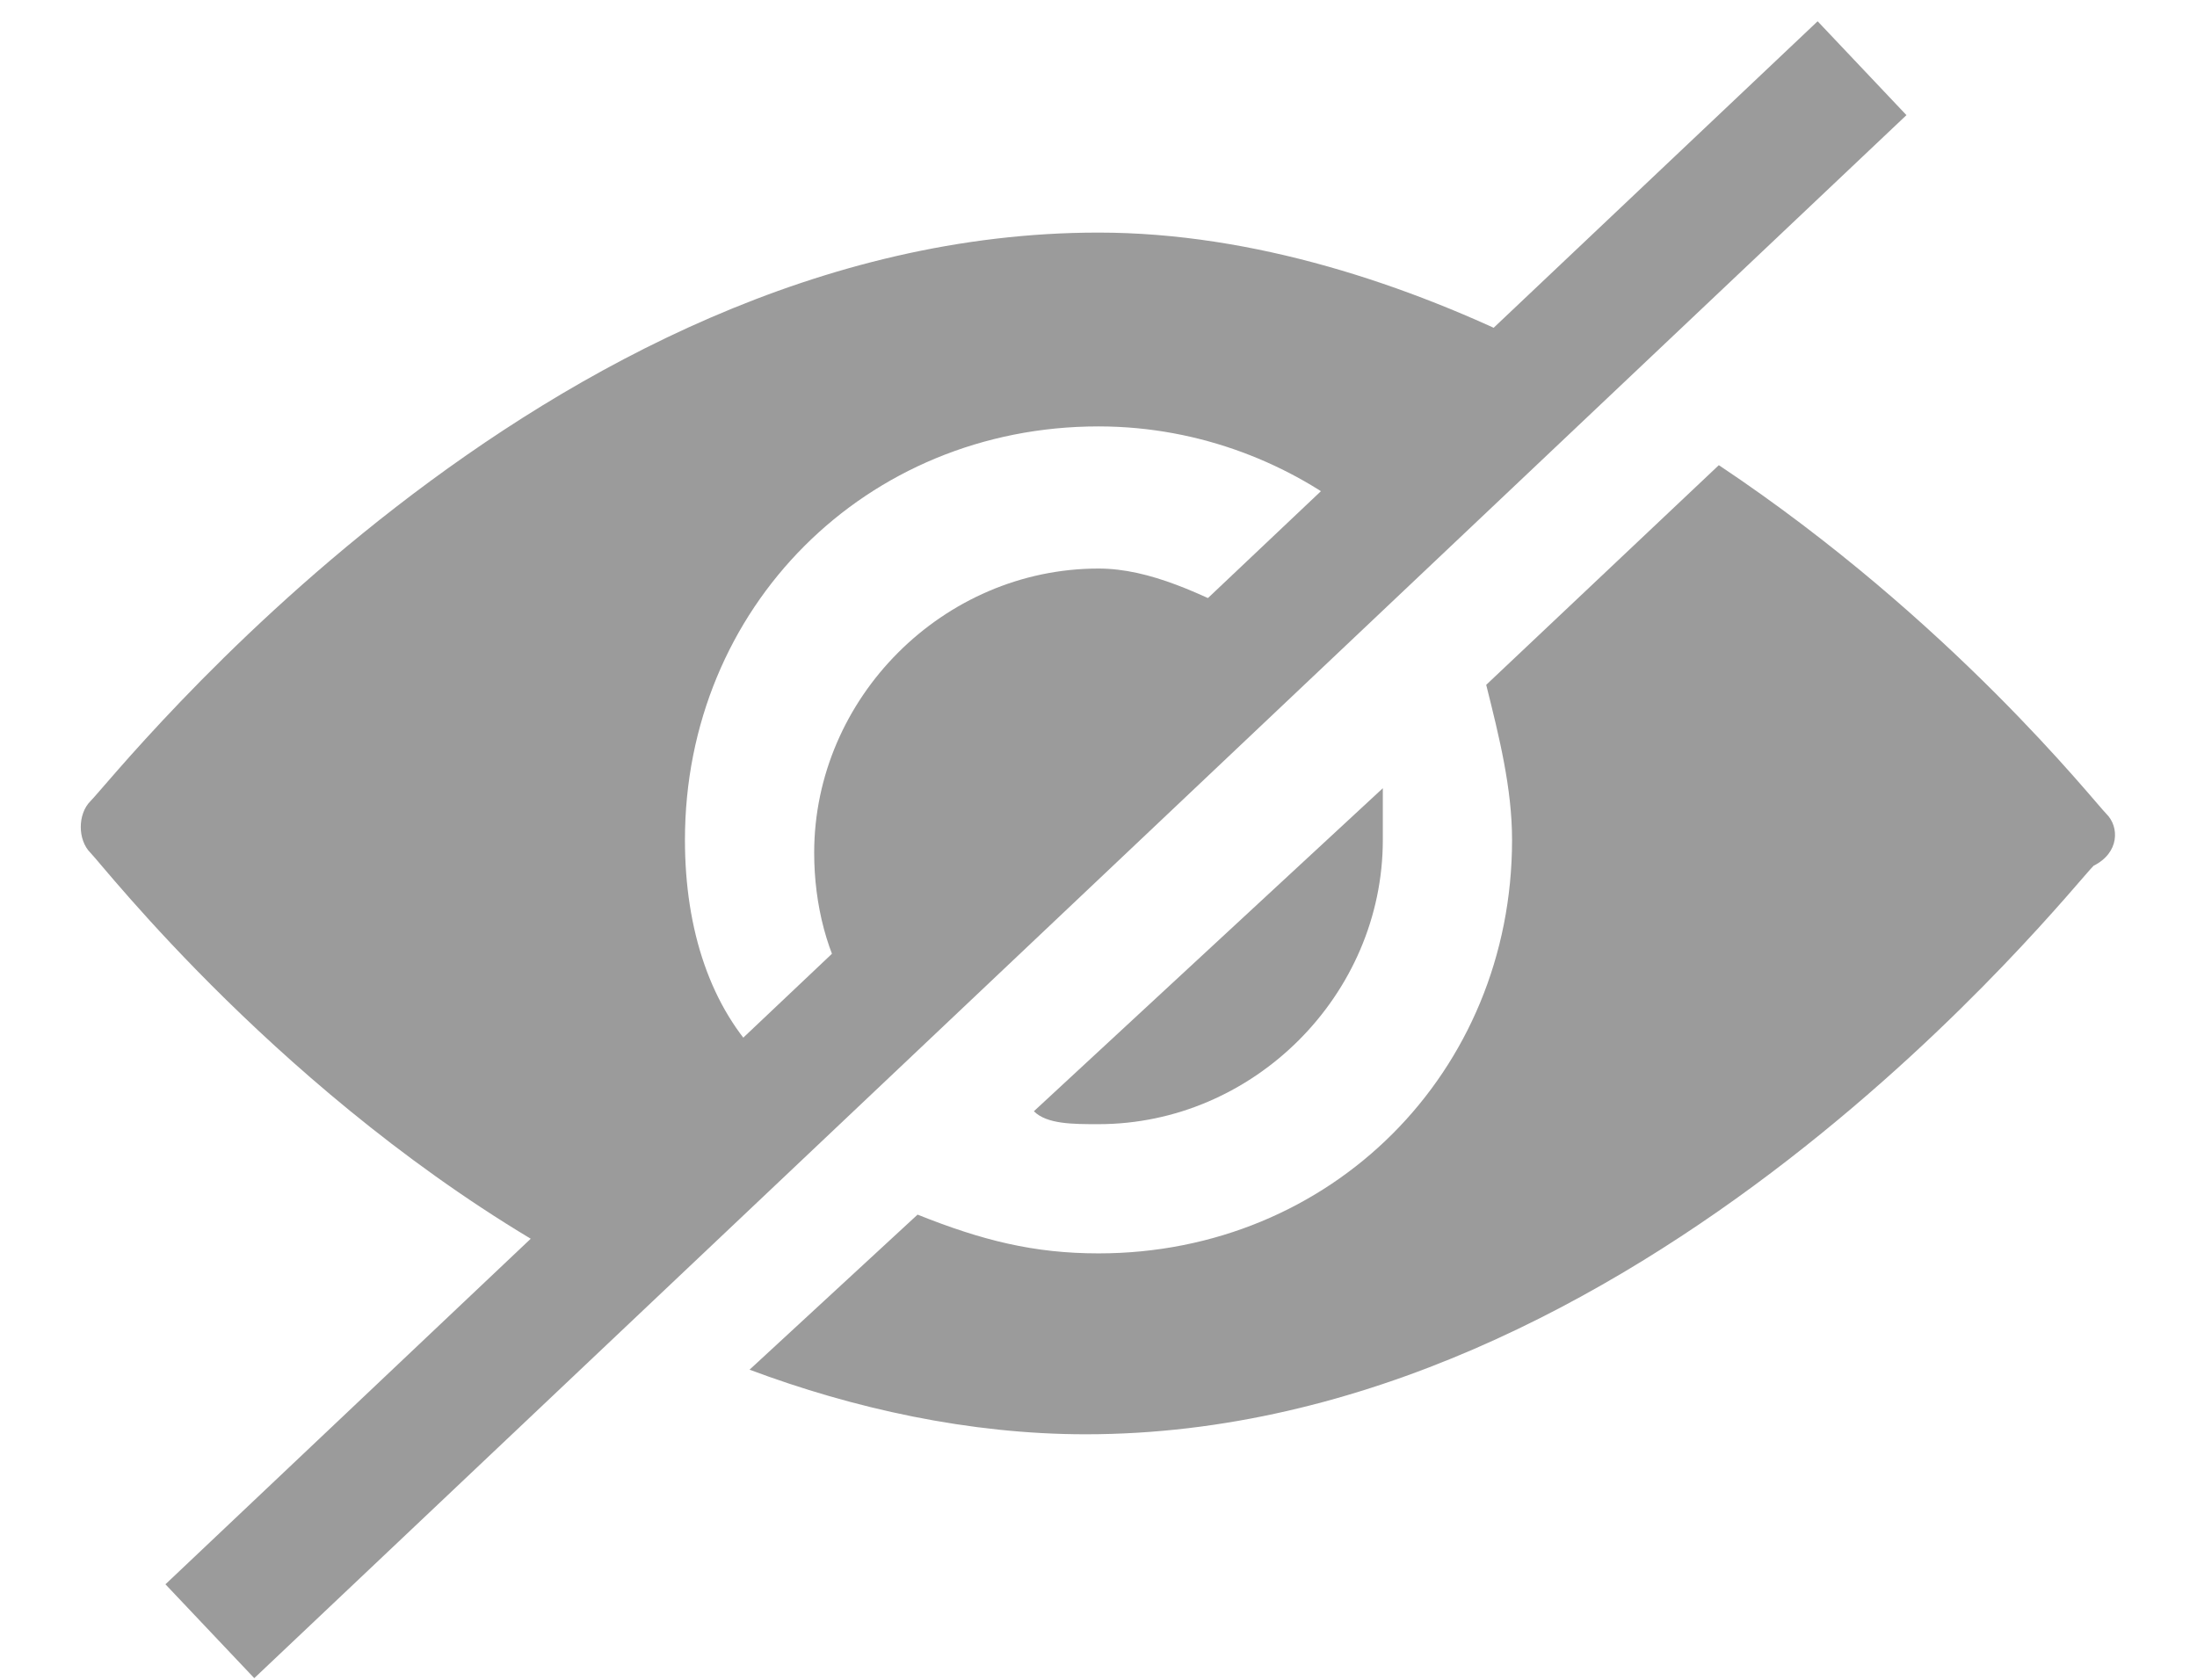 <?xml version="1.0" encoding="UTF-8"?>
<svg width="17px" height="13px" viewBox="0 0 17 13" version="1.1" xmlns="http://www.w3.org/2000/svg" xmlns:xlink="http://www.w3.org/1999/xlink">
    <!-- Generator: Sketch 48.2 (47327) - http://www.bohemiancoding.com/sketch -->
    <title>Group 2</title>
    <desc>Created with Sketch.</desc>
    <defs></defs>
    <g id="Page-1" stroke="none" stroke-width="1" fill="none" fill-rule="evenodd">
        <g id="Group-2" transform="translate(-4, -6)">
            <rect id="Rectangle-path" fill-rule="nonzero" x="0" y="0.9" width="25" height="23.1"></rect>
            <g id="Group" transform="translate(4, 6)">
                <path d="M8.5,8.7 C9.7,8.7 10.7,7.7 10.7,6.5 C10.7,6.4 10.7,6.2 10.7,6.1 L8,8.6 C8.1,8.7 8.3,8.7 8.5,8.7 Z" id="Shape" fill="#9B9B9B" fill-rule="nonzero"></path>
                <path d="M6.3,6.6 C6.3,7 6.4,7.4 6.6,7.7 L9.7,4.8 C9.3,4.6 8.9,4.4 8.5,4.4 C7.3,4.4 6.3,5.4 6.3,6.6 Z" id="Shape" fill="#9B9B9B" fill-rule="nonzero"></path>
                <path d="M16.3,6.3 C16.2,6.2 15.1,4.8 13.3,3.6 L11.5,5.3 C11.6,5.7 11.7,6.1 11.7,6.5 C11.7,8.3 10.3,9.7 8.5,9.7 C8,9.7 7.6,9.6 7.1,9.4 L5.8,10.6 C6.6,10.9 7.5,11.1 8.4,11.1 C12.7,11.1 16,6.9 16.2,6.7 C16.4,6.6 16.4,6.4 16.3,6.3 Z" id="Shape" fill="#9B9B9B" fill-rule="nonzero"></path>
                <g>
                    <path d="M5.3,6.5 C5.3,4.7 6.7,3.3 8.5,3.3 C9.3,3.3 10,3.6 10.5,4 L11.9,2.7 C10.9,2.2 9.7,1.8 8.5,1.8 C4.2,1.8 0.9,6 0.7,6.2 C0.6,6.3 0.6,6.5 0.7,6.6 C0.8,6.7 2.2,8.5 4.3,9.7 L5.9,8.2 C5.5,7.8 5.3,7.2 5.3,6.5 Z" id="Shape" fill="#9B9B9B" fill-rule="nonzero"></path>
                    <g transform="translate(1, 0)">
                        <path d="M0.6,12.6 L13.4,0.5" id="Shape"></path>
                        <rect id="Rectangle-path" fill="#9B9B9B" fill-rule="nonzero" transform="translate(7.016, 6.576) rotate(-43.416) translate(-7.016, -6.576) " x="-1.784" y="6.076" width="17.6" height="1"></rect>
                    </g>
                </g>
            </g>
        </g>
    </g>
</svg>